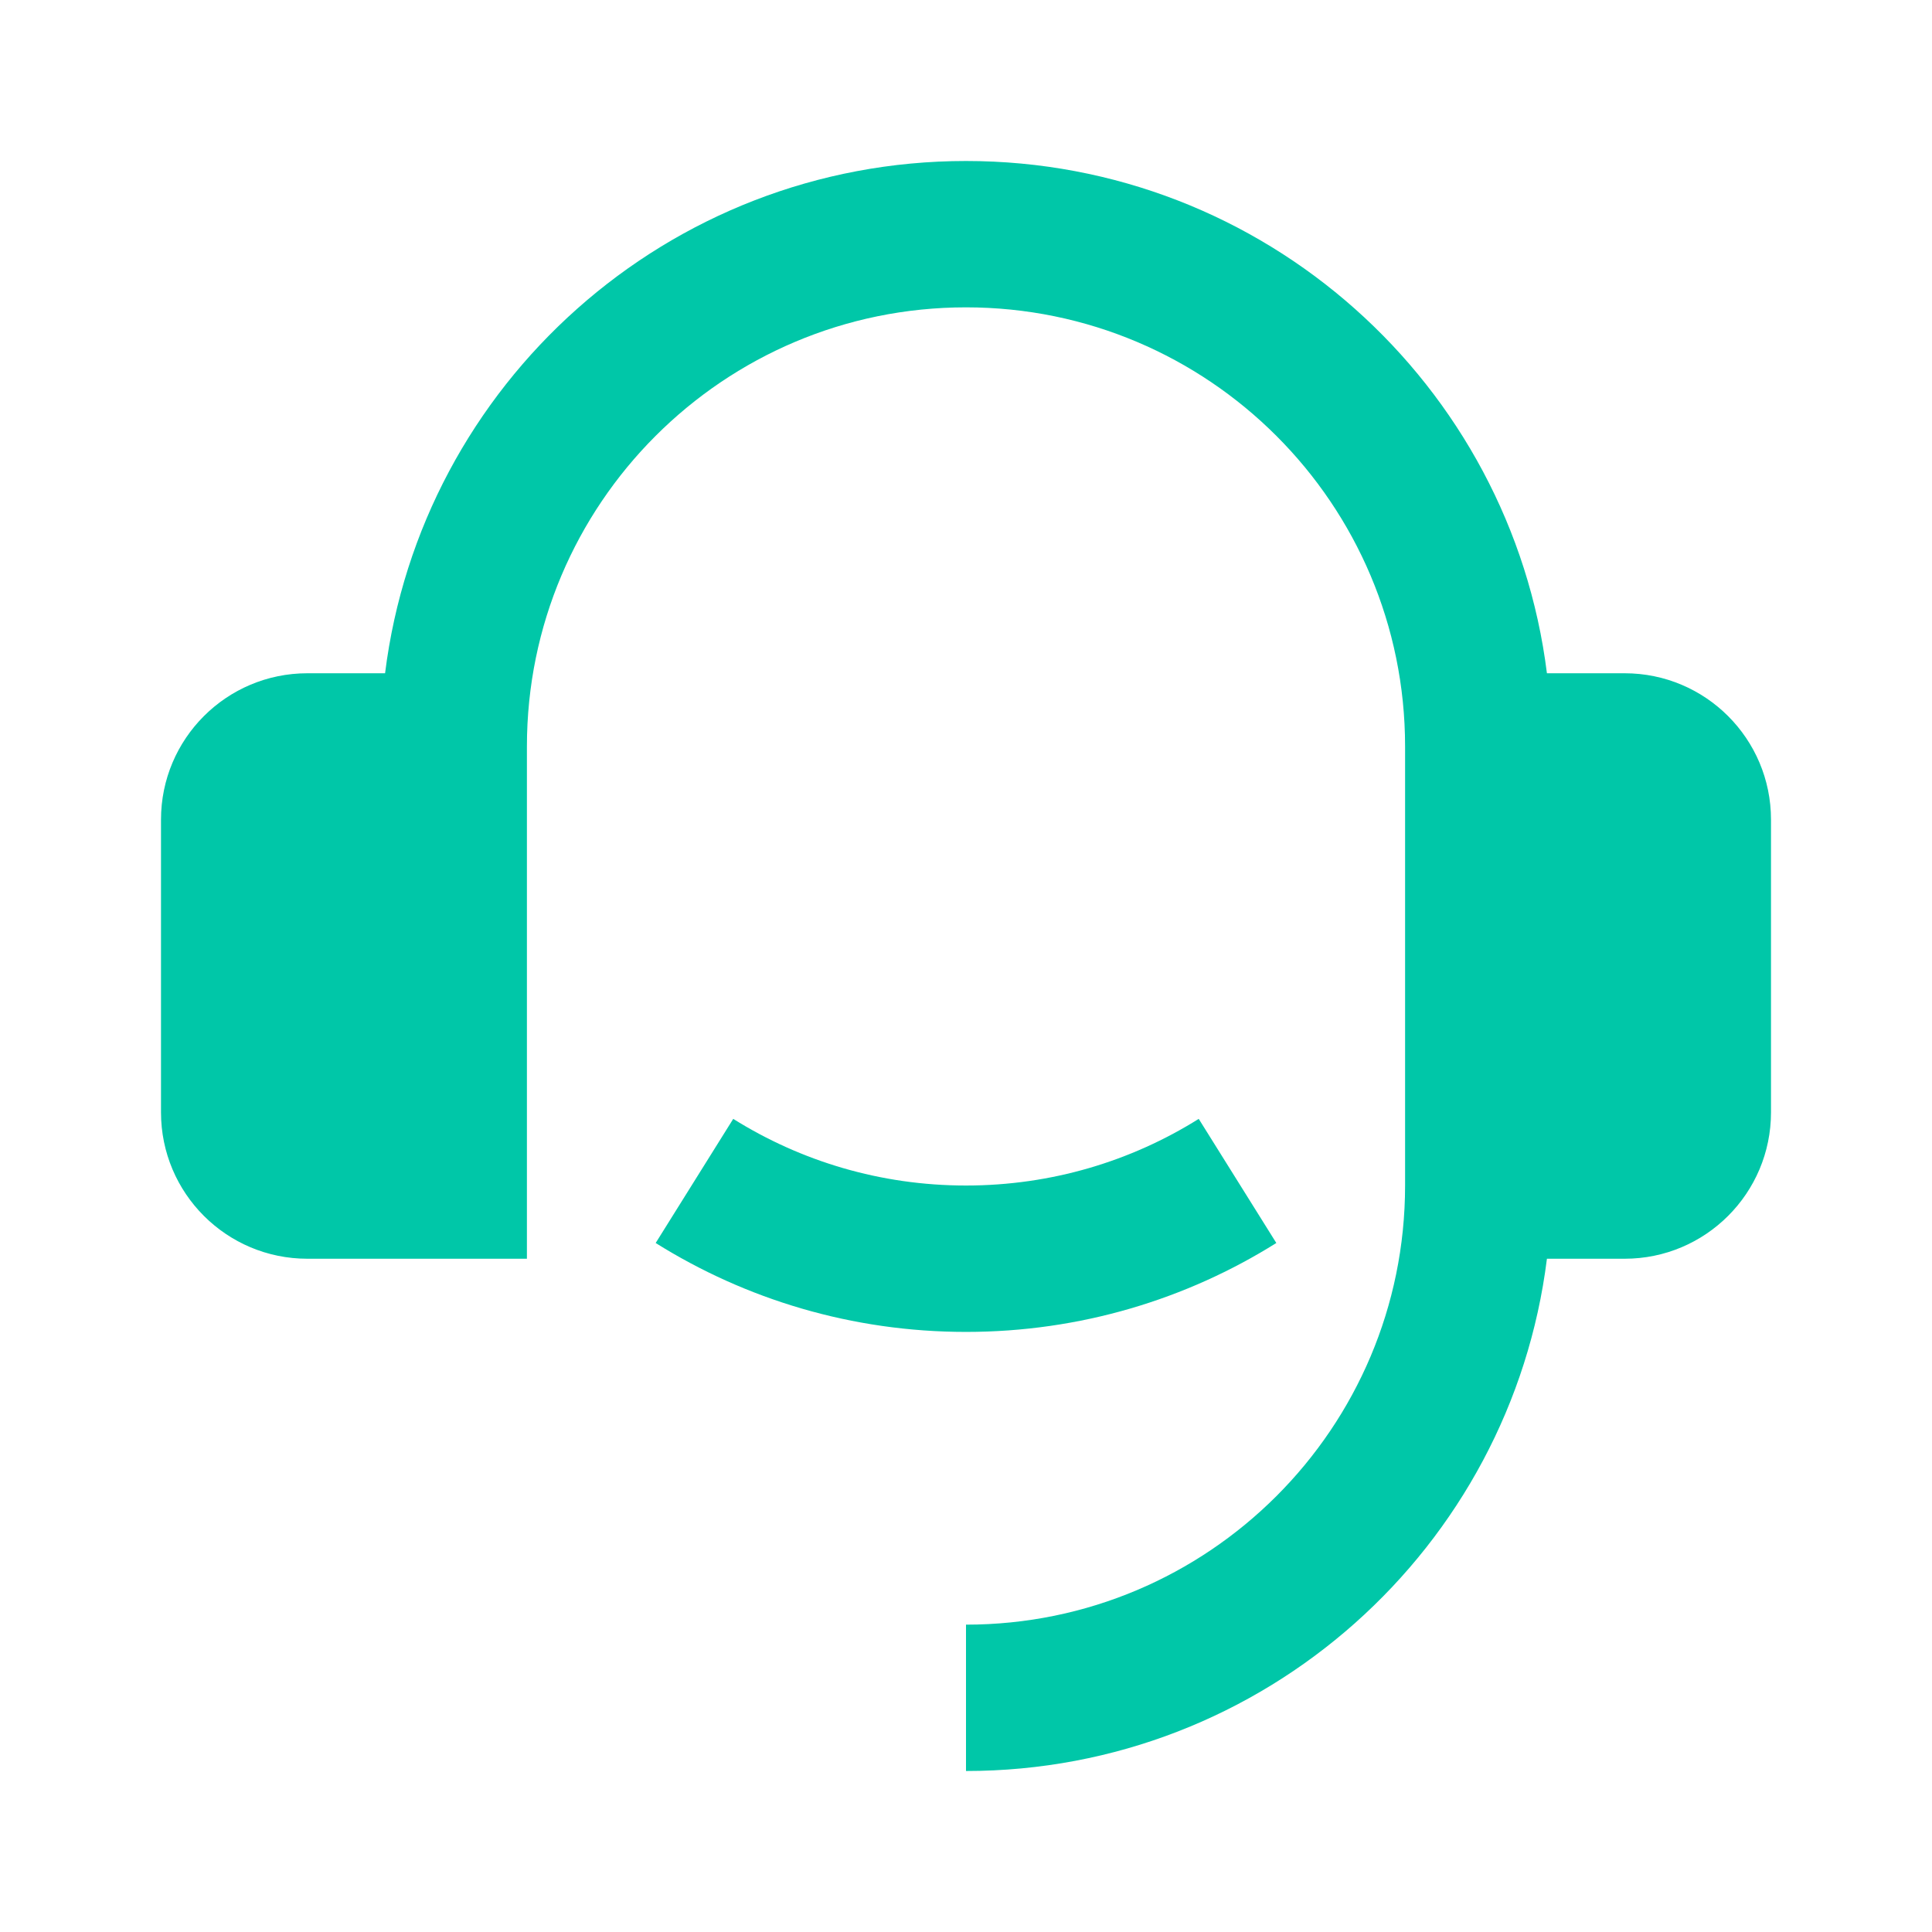 <svg width="48" height="48" viewBox="0 0 48 48" fill="none" xmlns="http://www.w3.org/2000/svg">
<g id="Icon / Footer / Customer Service">
<path id="Vector" d="M40.364 16.727C42.372 16.727 44 18.355 44 20.364V27.636C44 29.645 42.372 31.273 40.364 31.273H38.433C37.538 38.448 31.418 44 24 44V40.364C30.025 40.364 34.909 35.48 34.909 29.454V18.546C34.909 12.521 30.025 7.636 24 7.636C17.975 7.636 13.091 12.521 13.091 18.546V31.273H7.636C5.628 31.273 4 29.645 4 27.636V20.364C4 18.355 5.628 16.727 7.636 16.727H9.567C10.462 9.552 16.582 4 24 4C31.418 4 37.538 9.552 38.433 16.727H40.364ZM16.29 30.882L18.217 27.798C19.894 28.848 21.876 29.454 24 29.454C26.124 29.454 28.106 28.848 29.782 27.798L31.71 30.882C29.475 32.282 26.832 33.091 24 33.091C21.168 33.091 18.525 32.282 16.29 30.882Z" fill="#00C7A8"/>
</g>
</svg>
